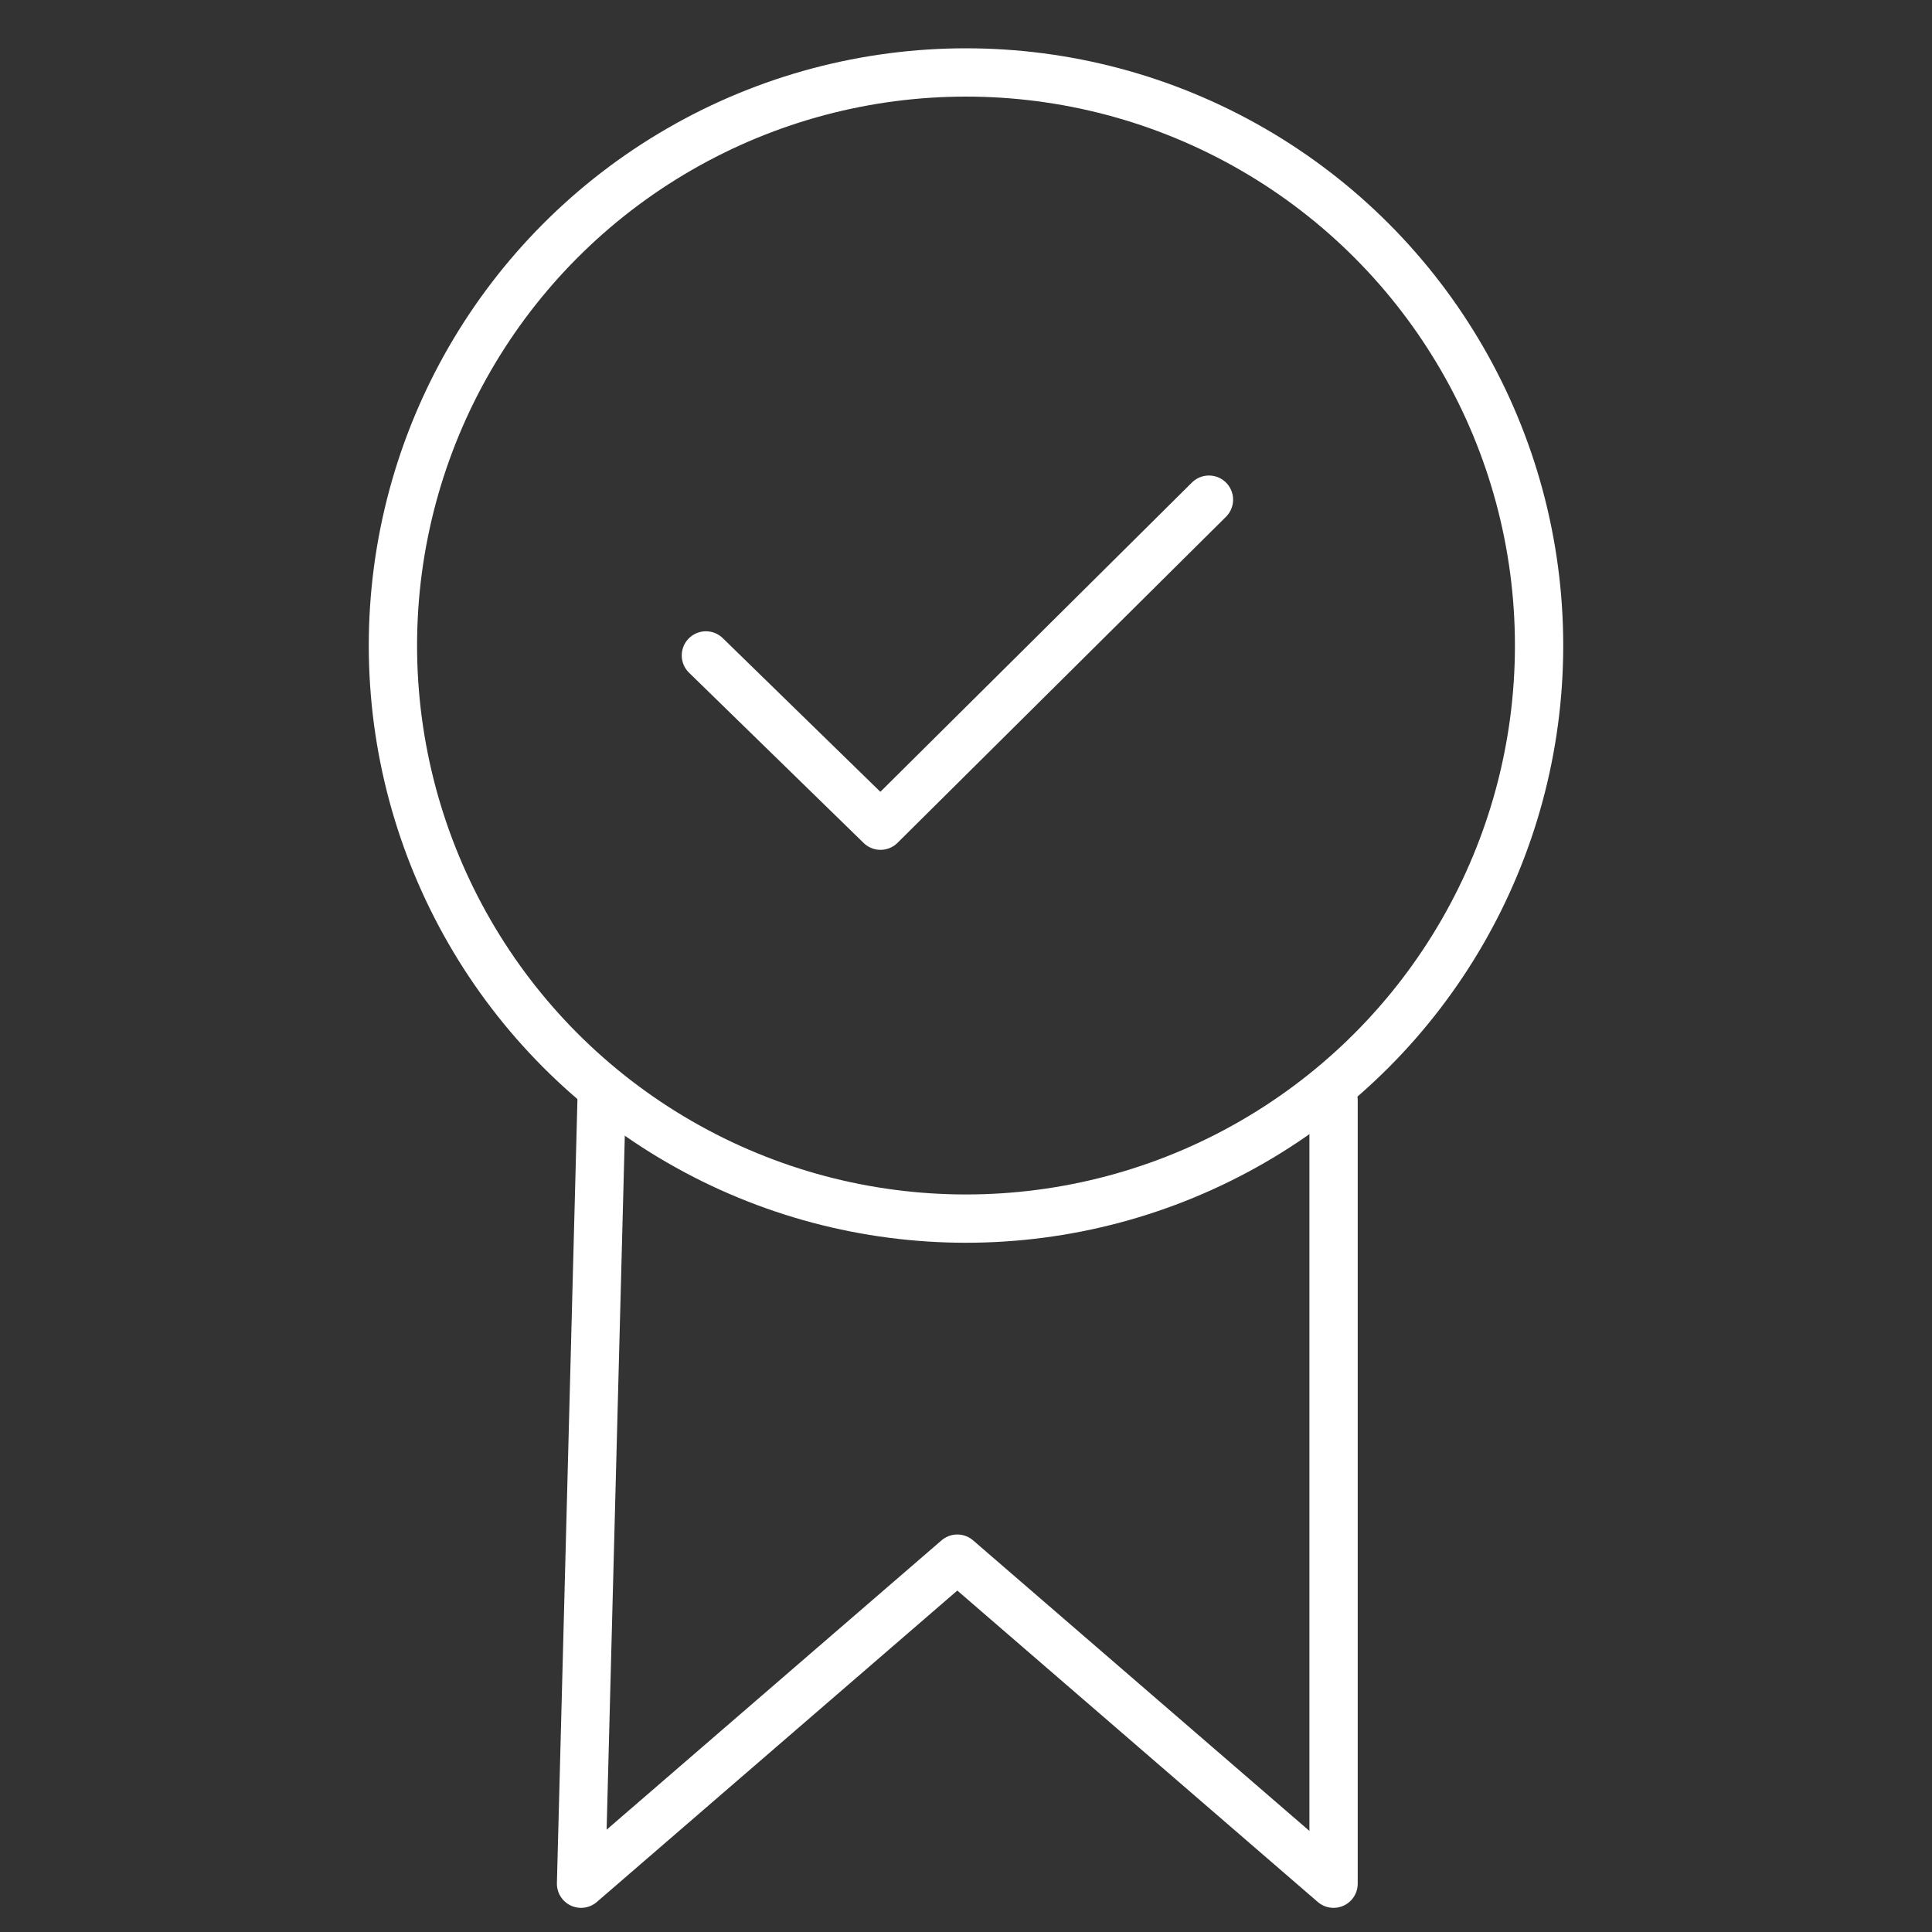 <?xml version="1.0" encoding="UTF-8"?><svg id="Capa_1" xmlns="http://www.w3.org/2000/svg" viewBox="0 0 80 80"><rect x="0" y="0" width="80" height="80" fill="#333333" stroke="none"/><defs><style>.cls-1{fill:none;stroke:#fff;stroke-linecap:round;stroke-linejoin:round;stroke-width:2px;}</style></defs><path class="cls-1" d="M24.91,45.56l-.85,32.44c5.19-4.49,10.39-8.97,15.58-13.46,5.19,4.49,10.39,8.97,15.58,13.46V45.56"/><circle class="cls-1" cx="40" cy="26.73" r="23.73"/><polyline class="cls-1" points="29.23 27.14 36.46 34.19 50.06 20.69"/></svg>